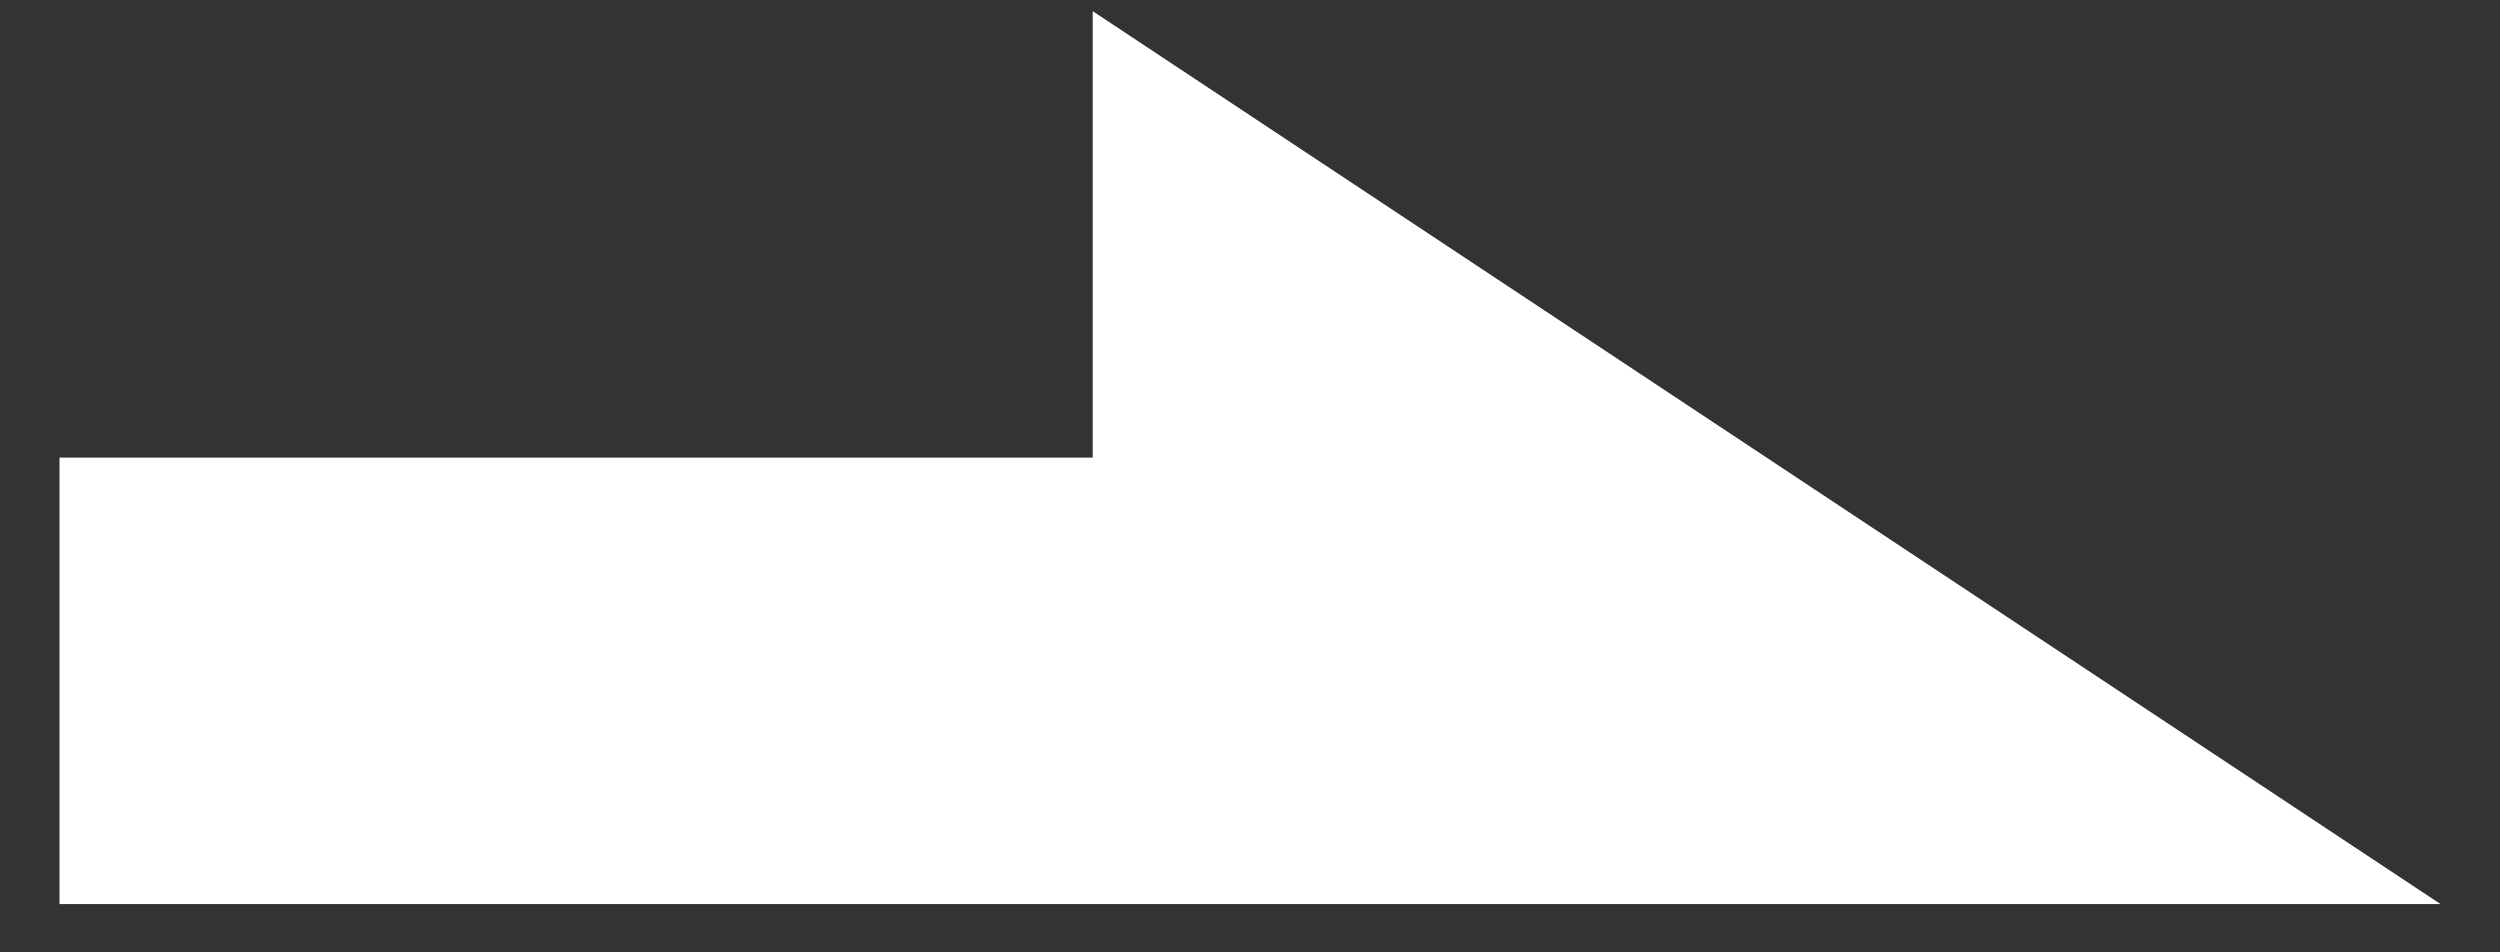 <svg width="21" height="8" viewBox="0 0 21 8" fill="none" xmlns="http://www.w3.org/2000/svg">
<rect x="0" y="0" width="21" height="8" fill="#333333" stroke="none"/>
<g id="_&#227;&#131;&#172;&#227;&#130;&#164;&#227;&#131;&#164;&#227;&#131;&#188;_1" clip-path="url(#clip0_1585_33646)">
<path id="Vector" d="M9.179 0.094V3.844H0.5V7.594H20.5L9.179 0.094Z" fill="white"/>
</g>
<defs>
<clipPath id="clip0_1585_33646">
<rect width="20" height="7.5" fill="white" transform="translate(0.5 0.094)"/>
</clipPath>
</defs>
</svg>

